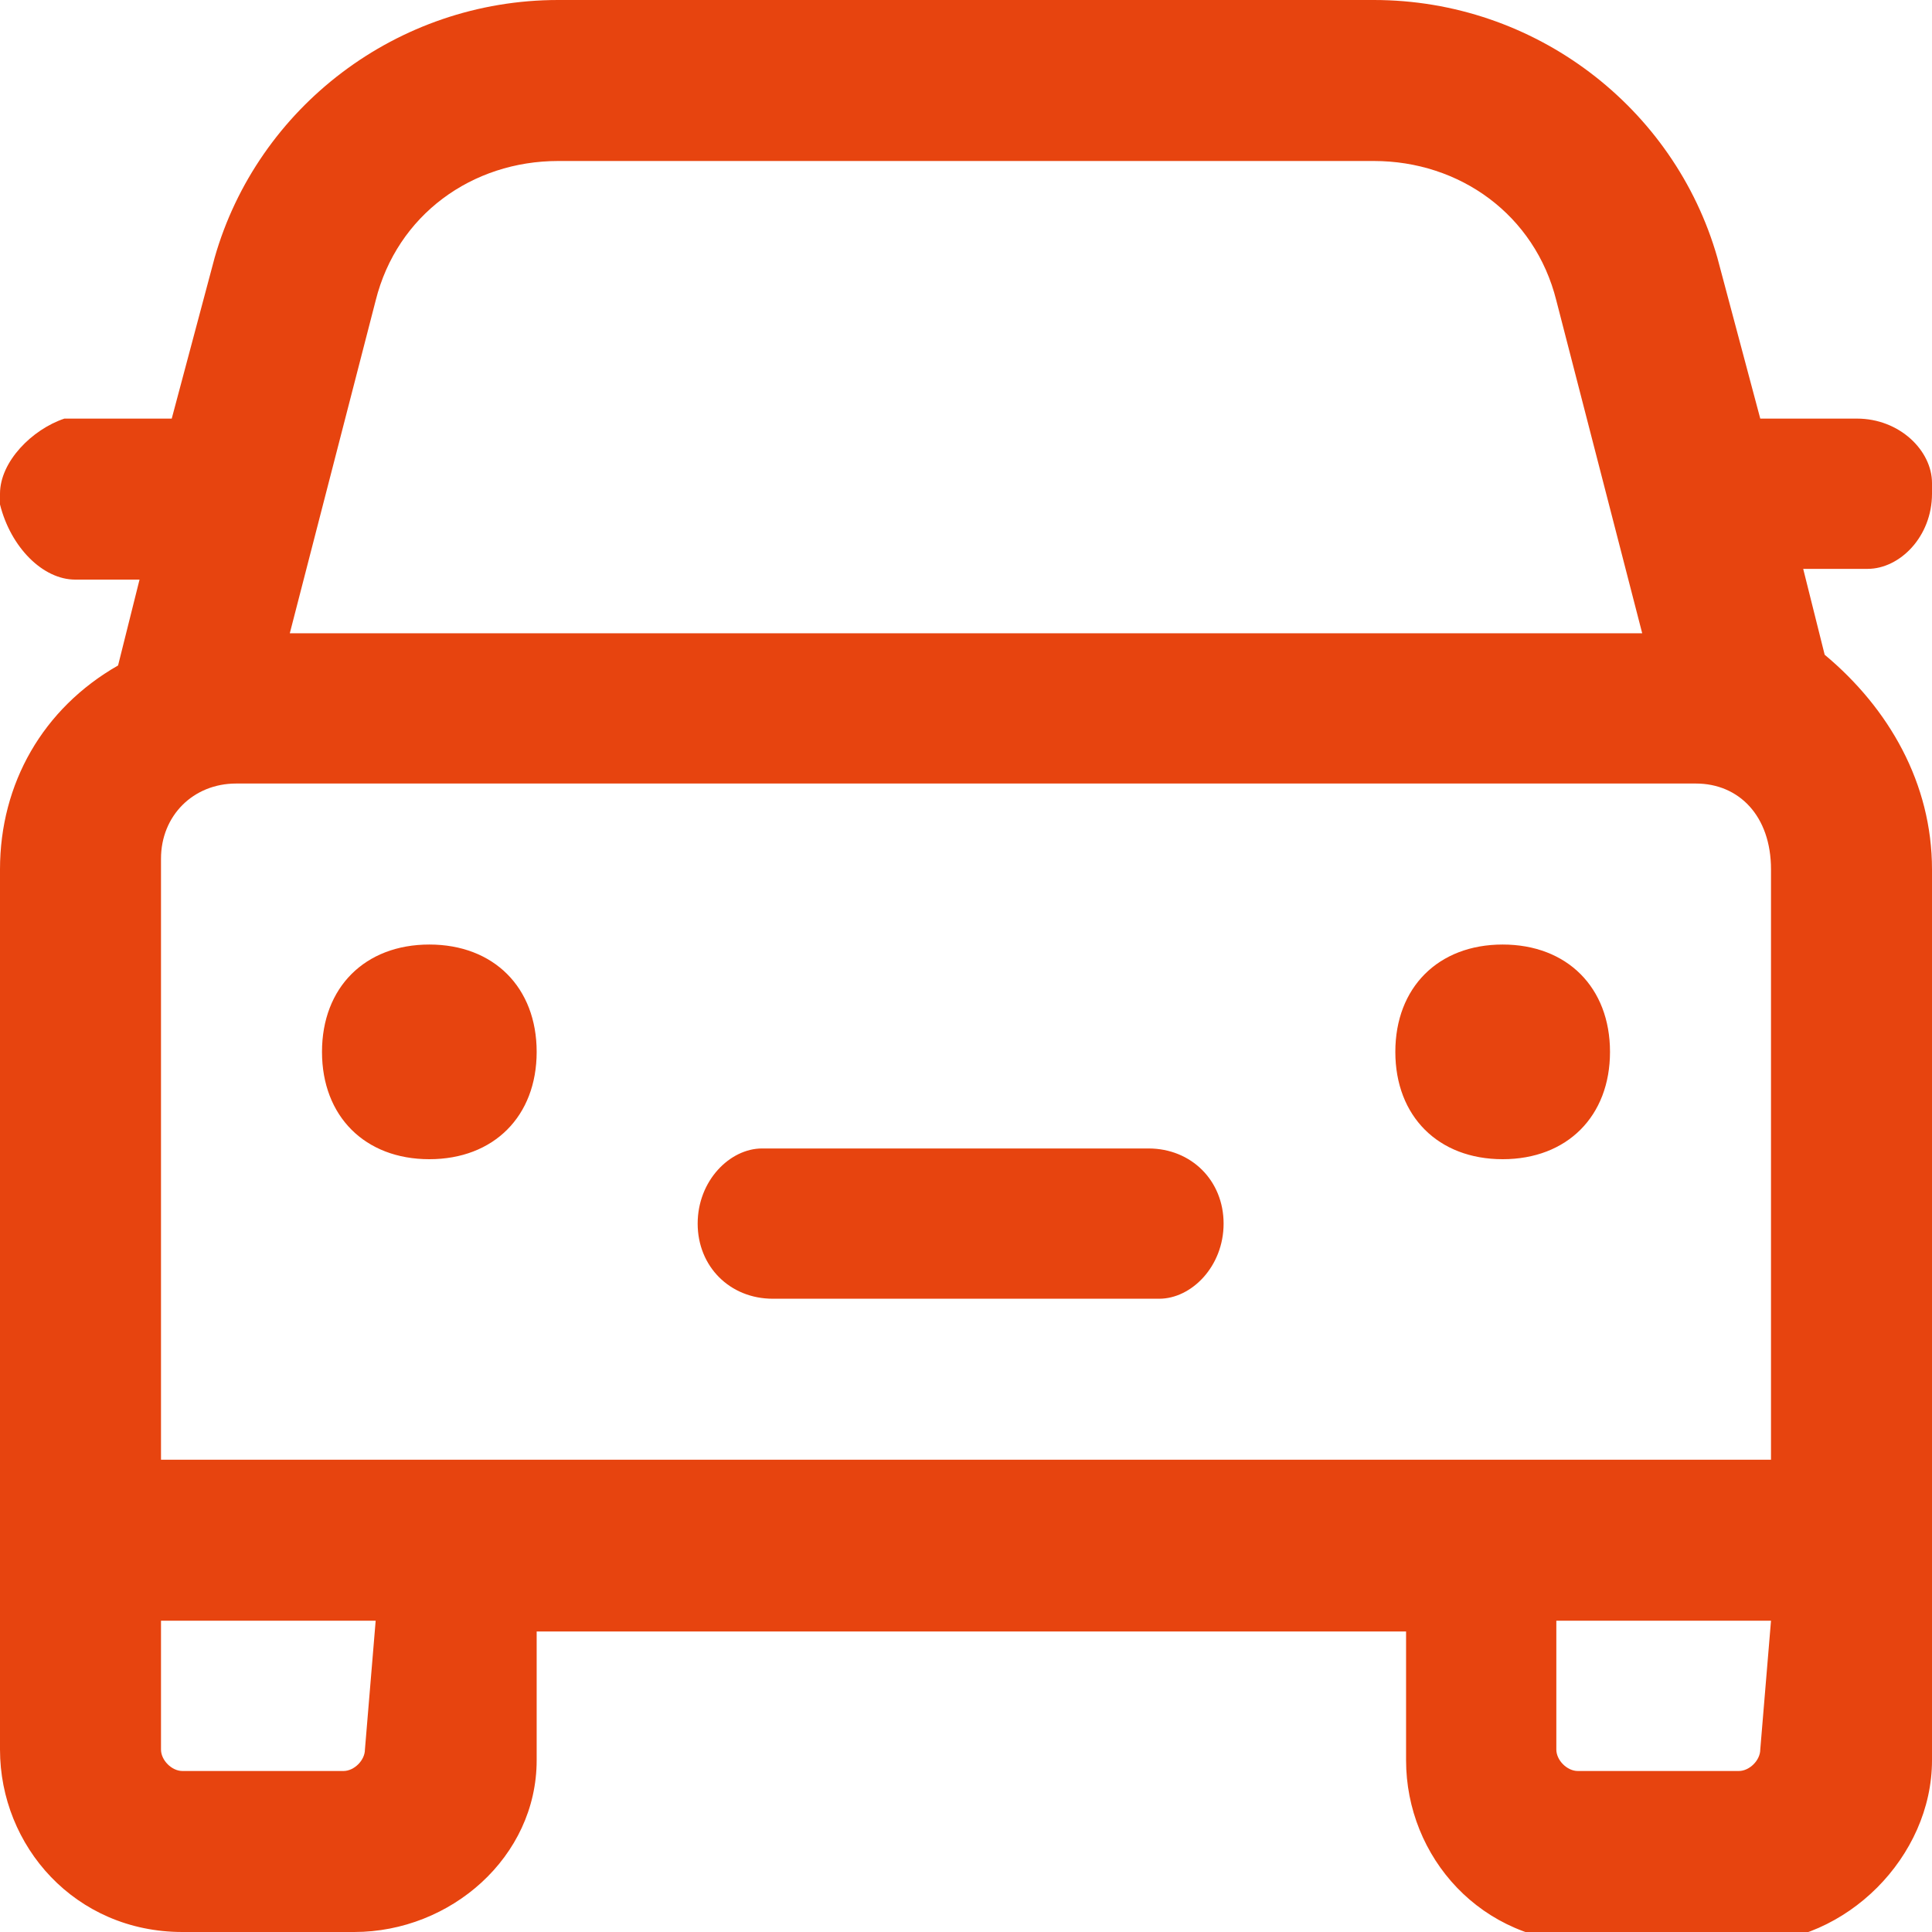<?xml version="1.0" encoding="UTF-8"?> <svg xmlns="http://www.w3.org/2000/svg" xmlns:xlink="http://www.w3.org/1999/xlink" version="1.1" id="Слой_1" x="0px" y="0px" viewBox="0 0 18 18" style="enable-background:new 0 0 18 18;" xml:space="preserve"> <style type="text/css"> .st0{fill:#E7440F;} </style> <path class="st0" d="M12.8,0c1.5,0,2.8,1,3.2,2.4l0.4,1.5h0.9c0.4,0,0.7,0.3,0.7,0.6l0,0.1c0,0.4-0.3,0.7-0.6,0.7l-0.1,0h-0.5 l0.2,0.8C17.6,6.6,18,7.3,18,8.1v8.3c0,0.9-0.8,1.7-1.7,1.7h-1.5c-1,0-1.7-0.8-1.7-1.7l0-1.2H5v1.2C5,17.3,4.2,18,3.3,18H1.7 c-1,0-1.7-0.8-1.7-1.7V8.1c0-0.8,0.4-1.5,1.1-1.9l0.2-0.8H0.7C0.4,5.4,0.1,5.1,0,4.7l0-0.1C0,4.3,0.3,4,0.6,3.9l0.1,0h0.9L2,2.4 C2.4,1,3.7,0,5.2,0H12.8z M3.5,15.1h-2l0,1.2c0,0.1,0.1,0.2,0.2,0.2h1.5c0.1,0,0.2-0.1,0.2-0.2L3.5,15.1z M16.5,15.1h-2l0,1.2 c0,0.1,0.1,0.2,0.2,0.2h1.5c0.1,0,0.2-0.1,0.2-0.2L16.5,15.1z M15.8,7.3H2.2c-0.4,0-0.7,0.3-0.7,0.7v5.6h15V8.1 C16.5,7.6,16.2,7.3,15.8,7.3z M7.2,10.7h3.5c0.4,0,0.7,0.3,0.7,0.7c0,0.4-0.3,0.7-0.6,0.7l-0.1,0H7.2c-0.4,0-0.7-0.3-0.7-0.7 c0-0.4,0.3-0.7,0.6-0.7L7.2,10.7h3.5H7.2z M14,8.8c0.6,0,1,0.4,1,1s-0.4,1-1,1s-1-0.4-1-1S13.4,8.8,14,8.8z M4,8.8c0.6,0,1,0.4,1,1 s-0.4,1-1,1c-0.6,0-1-0.4-1-1S3.4,8.8,4,8.8z M12.8,1.5H5.2C4.4,1.5,3.7,2,3.5,2.8L2.7,5.9h12.6l-0.8-3.1C14.3,2,13.6,1.5,12.8,1.5z "></path> </svg> 